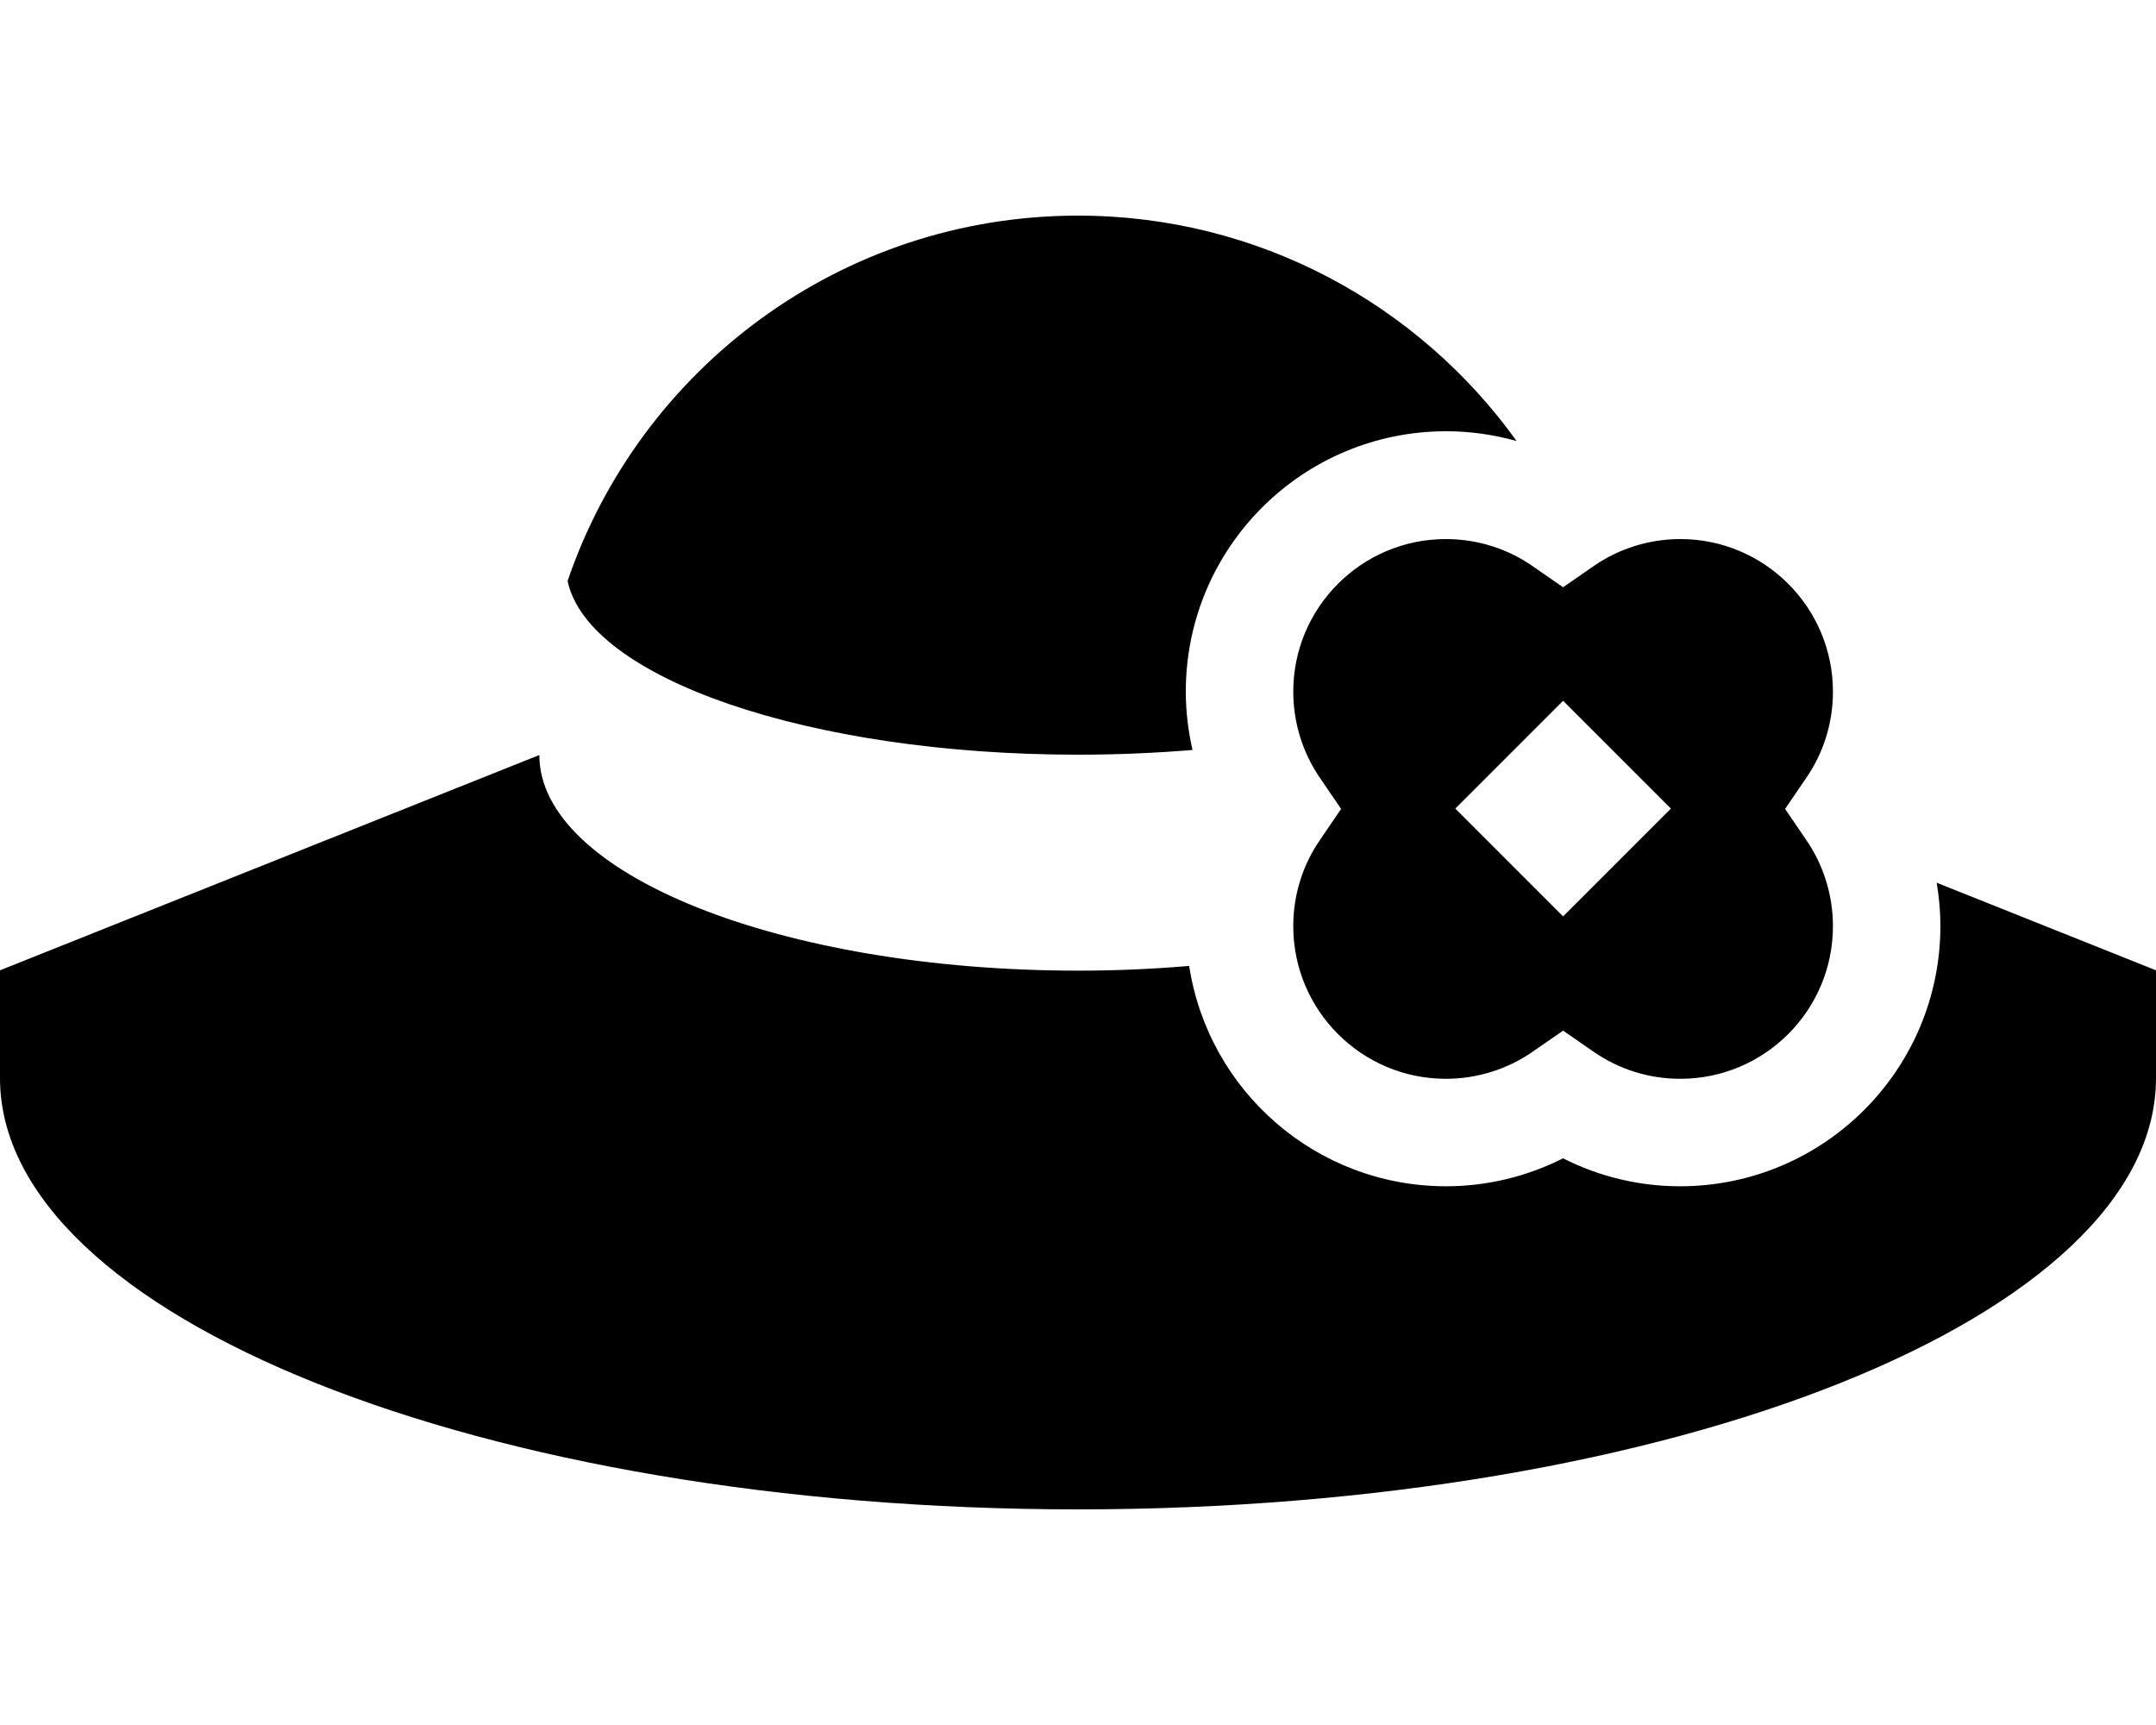 <svg xmlns="http://www.w3.org/2000/svg" viewBox="0 0 640 512"><!--! Font Awesome Pro 6.5.2 by @fontawesome - https://fontawesome.com License - https://fontawesome.com/license (Commercial License) Copyright 2024 Fonticons, Inc. --><path d="M320 448c176.7 0 320-57.3 320-128V288l-65.1-26c.7 4.2 1.1 8.5 1.1 12.8c0 42.7-34.6 77.3-77.3 77.3c-12.2 0-24.1-2.9-34.7-8.3c-10.7 5.4-22.6 8.3-34.7 8.3c-38.6 0-70.6-28.3-76.3-65.4c-10.6 .9-21.6 1.4-32.9 1.4c-88.4 0-160-28.7-160-64v0L0 288v32c0 70.7 143.3 128 320 128zm32-242.7c0-42.7 34.6-77.3 77.3-77.3c7.1 0 14.1 1 20.9 2.9C421.1 90.4 373.6 64 320 64c-70.4 0-130.2 45.5-151.6 108.7l.1-.2C174.7 201.3 240.1 224 320 224c11.7 0 23-.5 34-1.4c-1.3-5.6-2-11.5-2-17.3zM473.1 168l-9.1 6.3-9.1-6.3c-7.5-5.2-16.4-8-25.7-8c-25 0-45.3 20.3-45.3 45.3c0 9.2 2.8 18.2 8 25.7l6.2 9.1-6.2 9.1c-5.2 7.5-8 16.4-8 25.7c0 25 20.3 45.3 45.3 45.3c9.2 0 18.2-2.8 25.7-8l9.1-6.3 9.1 6.3c7.5 5.2 16.4 8 25.7 8c25 0 45.3-20.3 45.3-45.3c0-9.2-2.8-18.2-8-25.7l-6.2-9.1 6.2-9.1c5.2-7.5 8-16.4 8-25.7c0-25-20.3-45.3-45.3-45.3c-9.2 0-18.2 2.8-25.7 8zM464 272l-32-32 32-32 32 32-32 32z"/></svg>